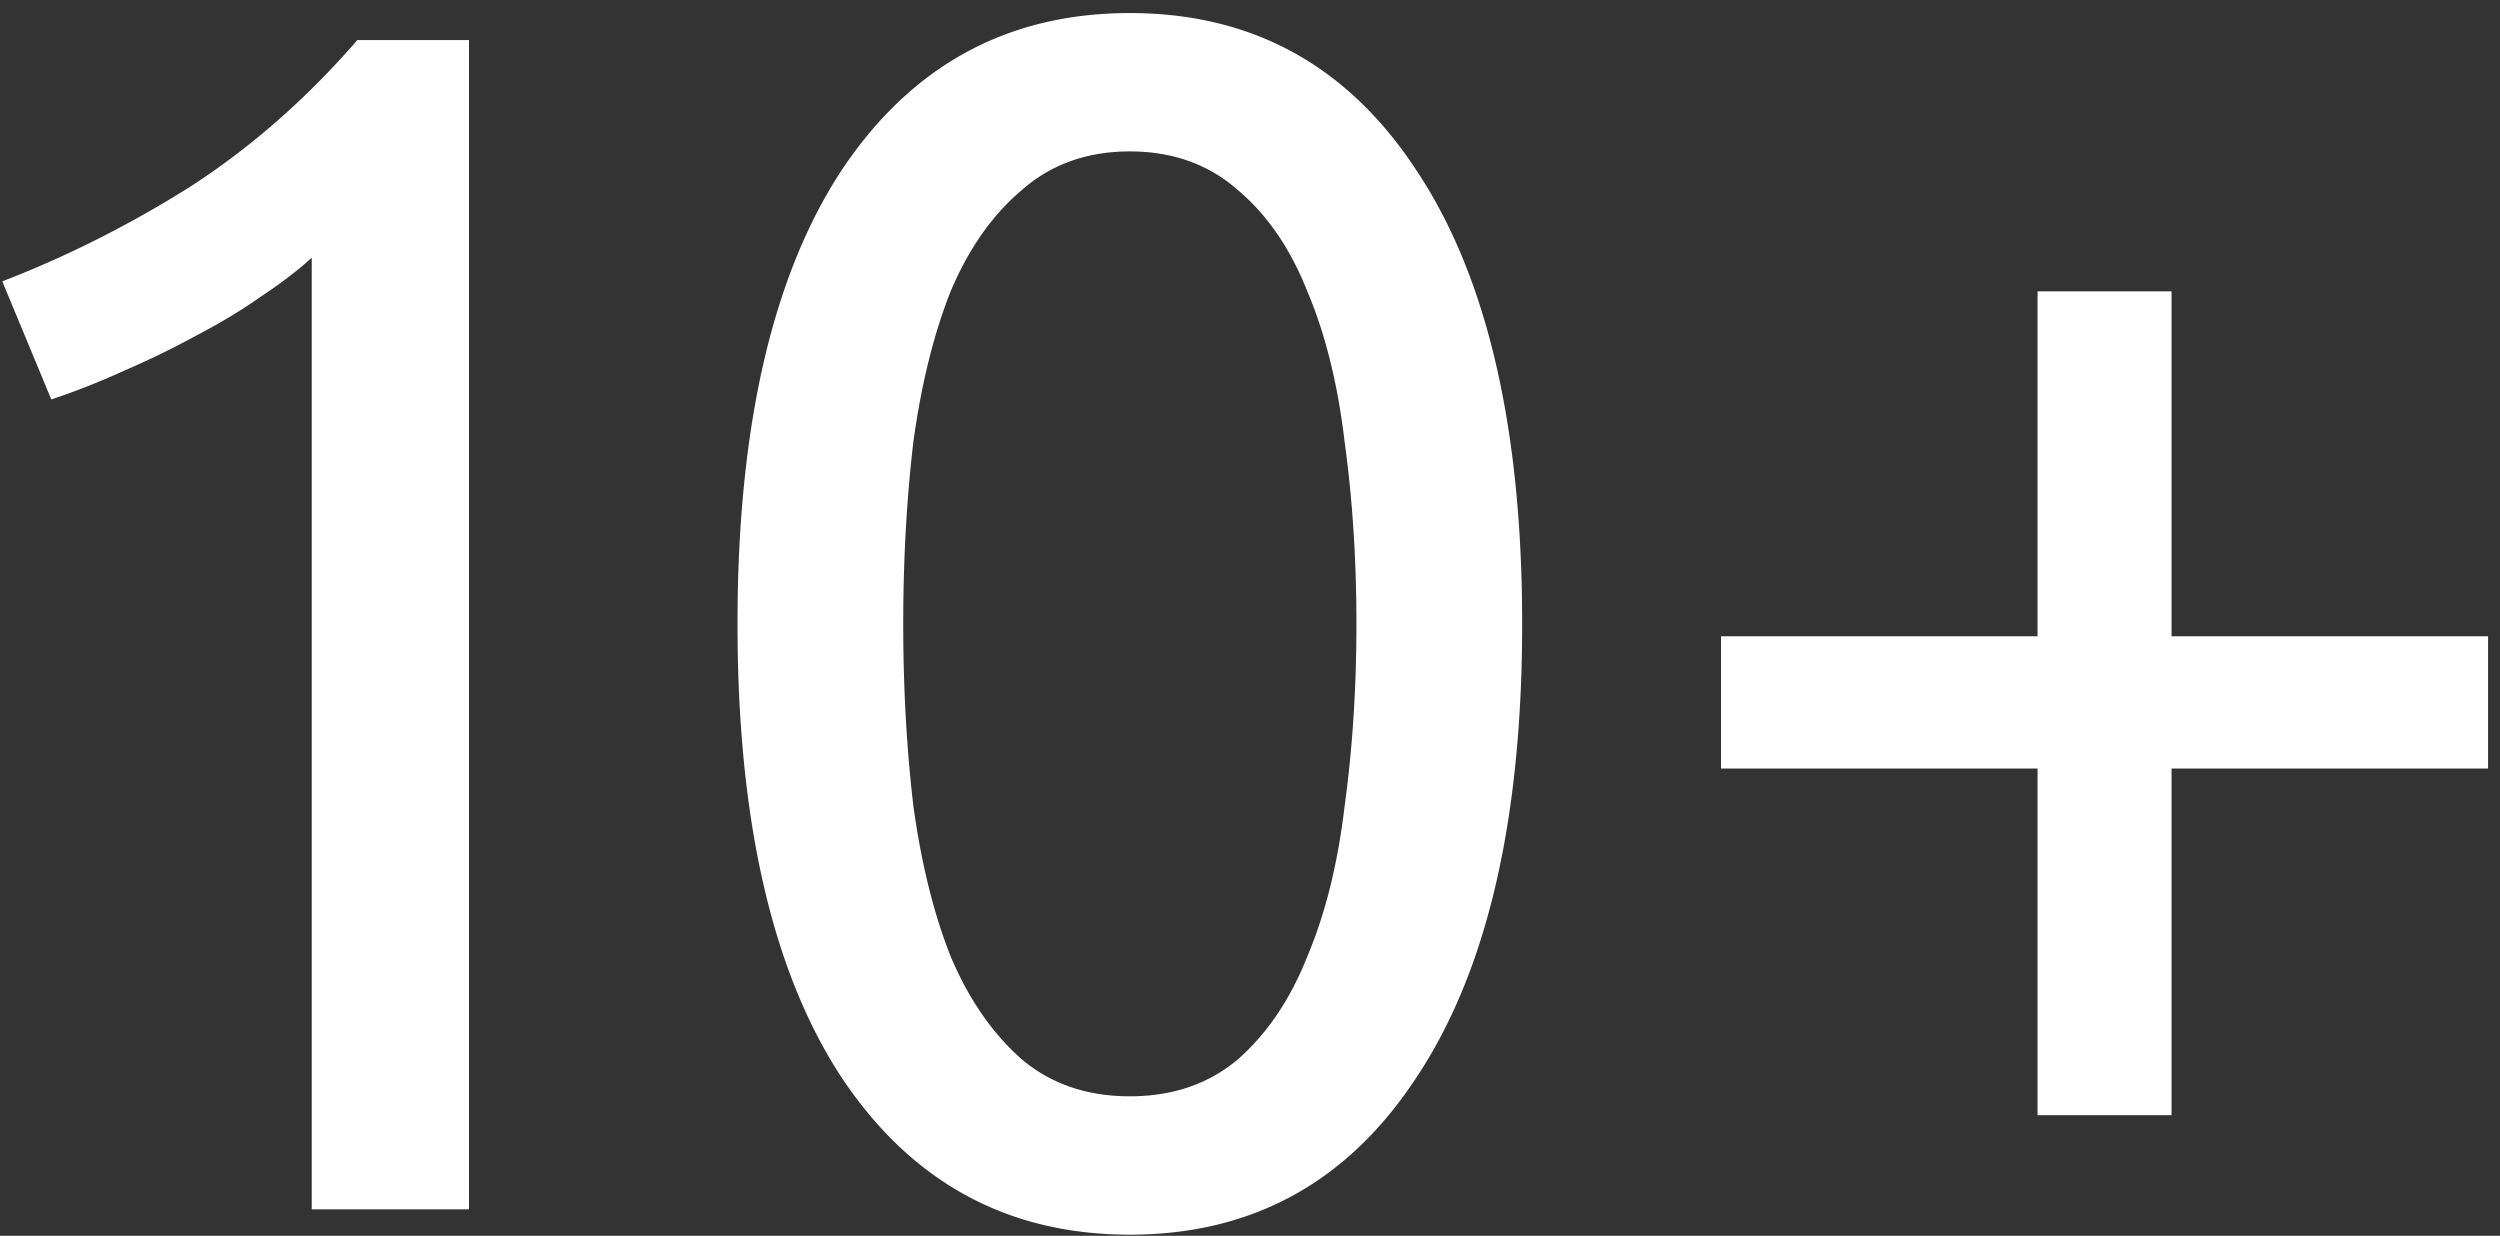 <?xml version="1.0" encoding="UTF-8"?> <svg xmlns="http://www.w3.org/2000/svg" width="176" height="87" fill="none"><rect width="100%" height="100%" fill="#333333" stroke="none"/><path fill="#fff" d="M79.541.92c8.65 0 15.397 3.722 20.238 11.166 4.921 7.444 7.381 18.055 7.381 31.834s-2.46 24.391-7.38 31.835C94.937 83.199 88.191 86.92 79.54 86.92c-8.65 0-15.437-3.722-20.357-11.165-4.842-7.444-7.263-18.056-7.263-31.835s2.421-24.39 7.263-31.834C64.104 4.642 70.89.92 79.54.92ZM33.018 85.139H21.946V18.144c-.952.87-2.143 1.782-3.571 2.732-1.35.95-2.858 1.86-4.524 2.731a61.584 61.584 0 0 1-5.12 2.495 52.616 52.616 0 0 1-5.119 2.02L.16 19.807c4.524-1.742 8.93-3.96 13.215-6.652 4.286-2.771 8.214-6.217 11.785-10.335h7.858V85.14Zm119.859-40.345h22.283v9.313h-22.283V78.51h-9.433V54.107H121.16v-9.313h22.284V20.51h9.433v24.284ZM79.541 10.66c-3.016 0-5.556.911-7.62 2.733-2.063 1.742-3.73 4.117-5 7.127-1.19 3.009-2.063 6.533-2.618 10.572-.476 4.038-.715 8.314-.715 12.828 0 4.514.239 8.79.715 12.829.555 4.038 1.428 7.562 2.619 10.571 1.27 3.01 2.936 5.425 5 7.246 2.063 1.743 4.603 2.614 7.619 2.614s5.556-.871 7.62-2.614c2.063-1.82 3.69-4.237 4.88-7.246 1.27-3.009 2.143-6.532 2.62-10.571.555-4.039.832-8.315.832-12.83 0-4.513-.277-8.789-.833-12.827-.476-4.039-1.35-7.563-2.619-10.572-1.19-3.01-2.817-5.385-4.88-7.127-2.064-1.822-4.604-2.733-7.62-2.733Z"></path></svg> 